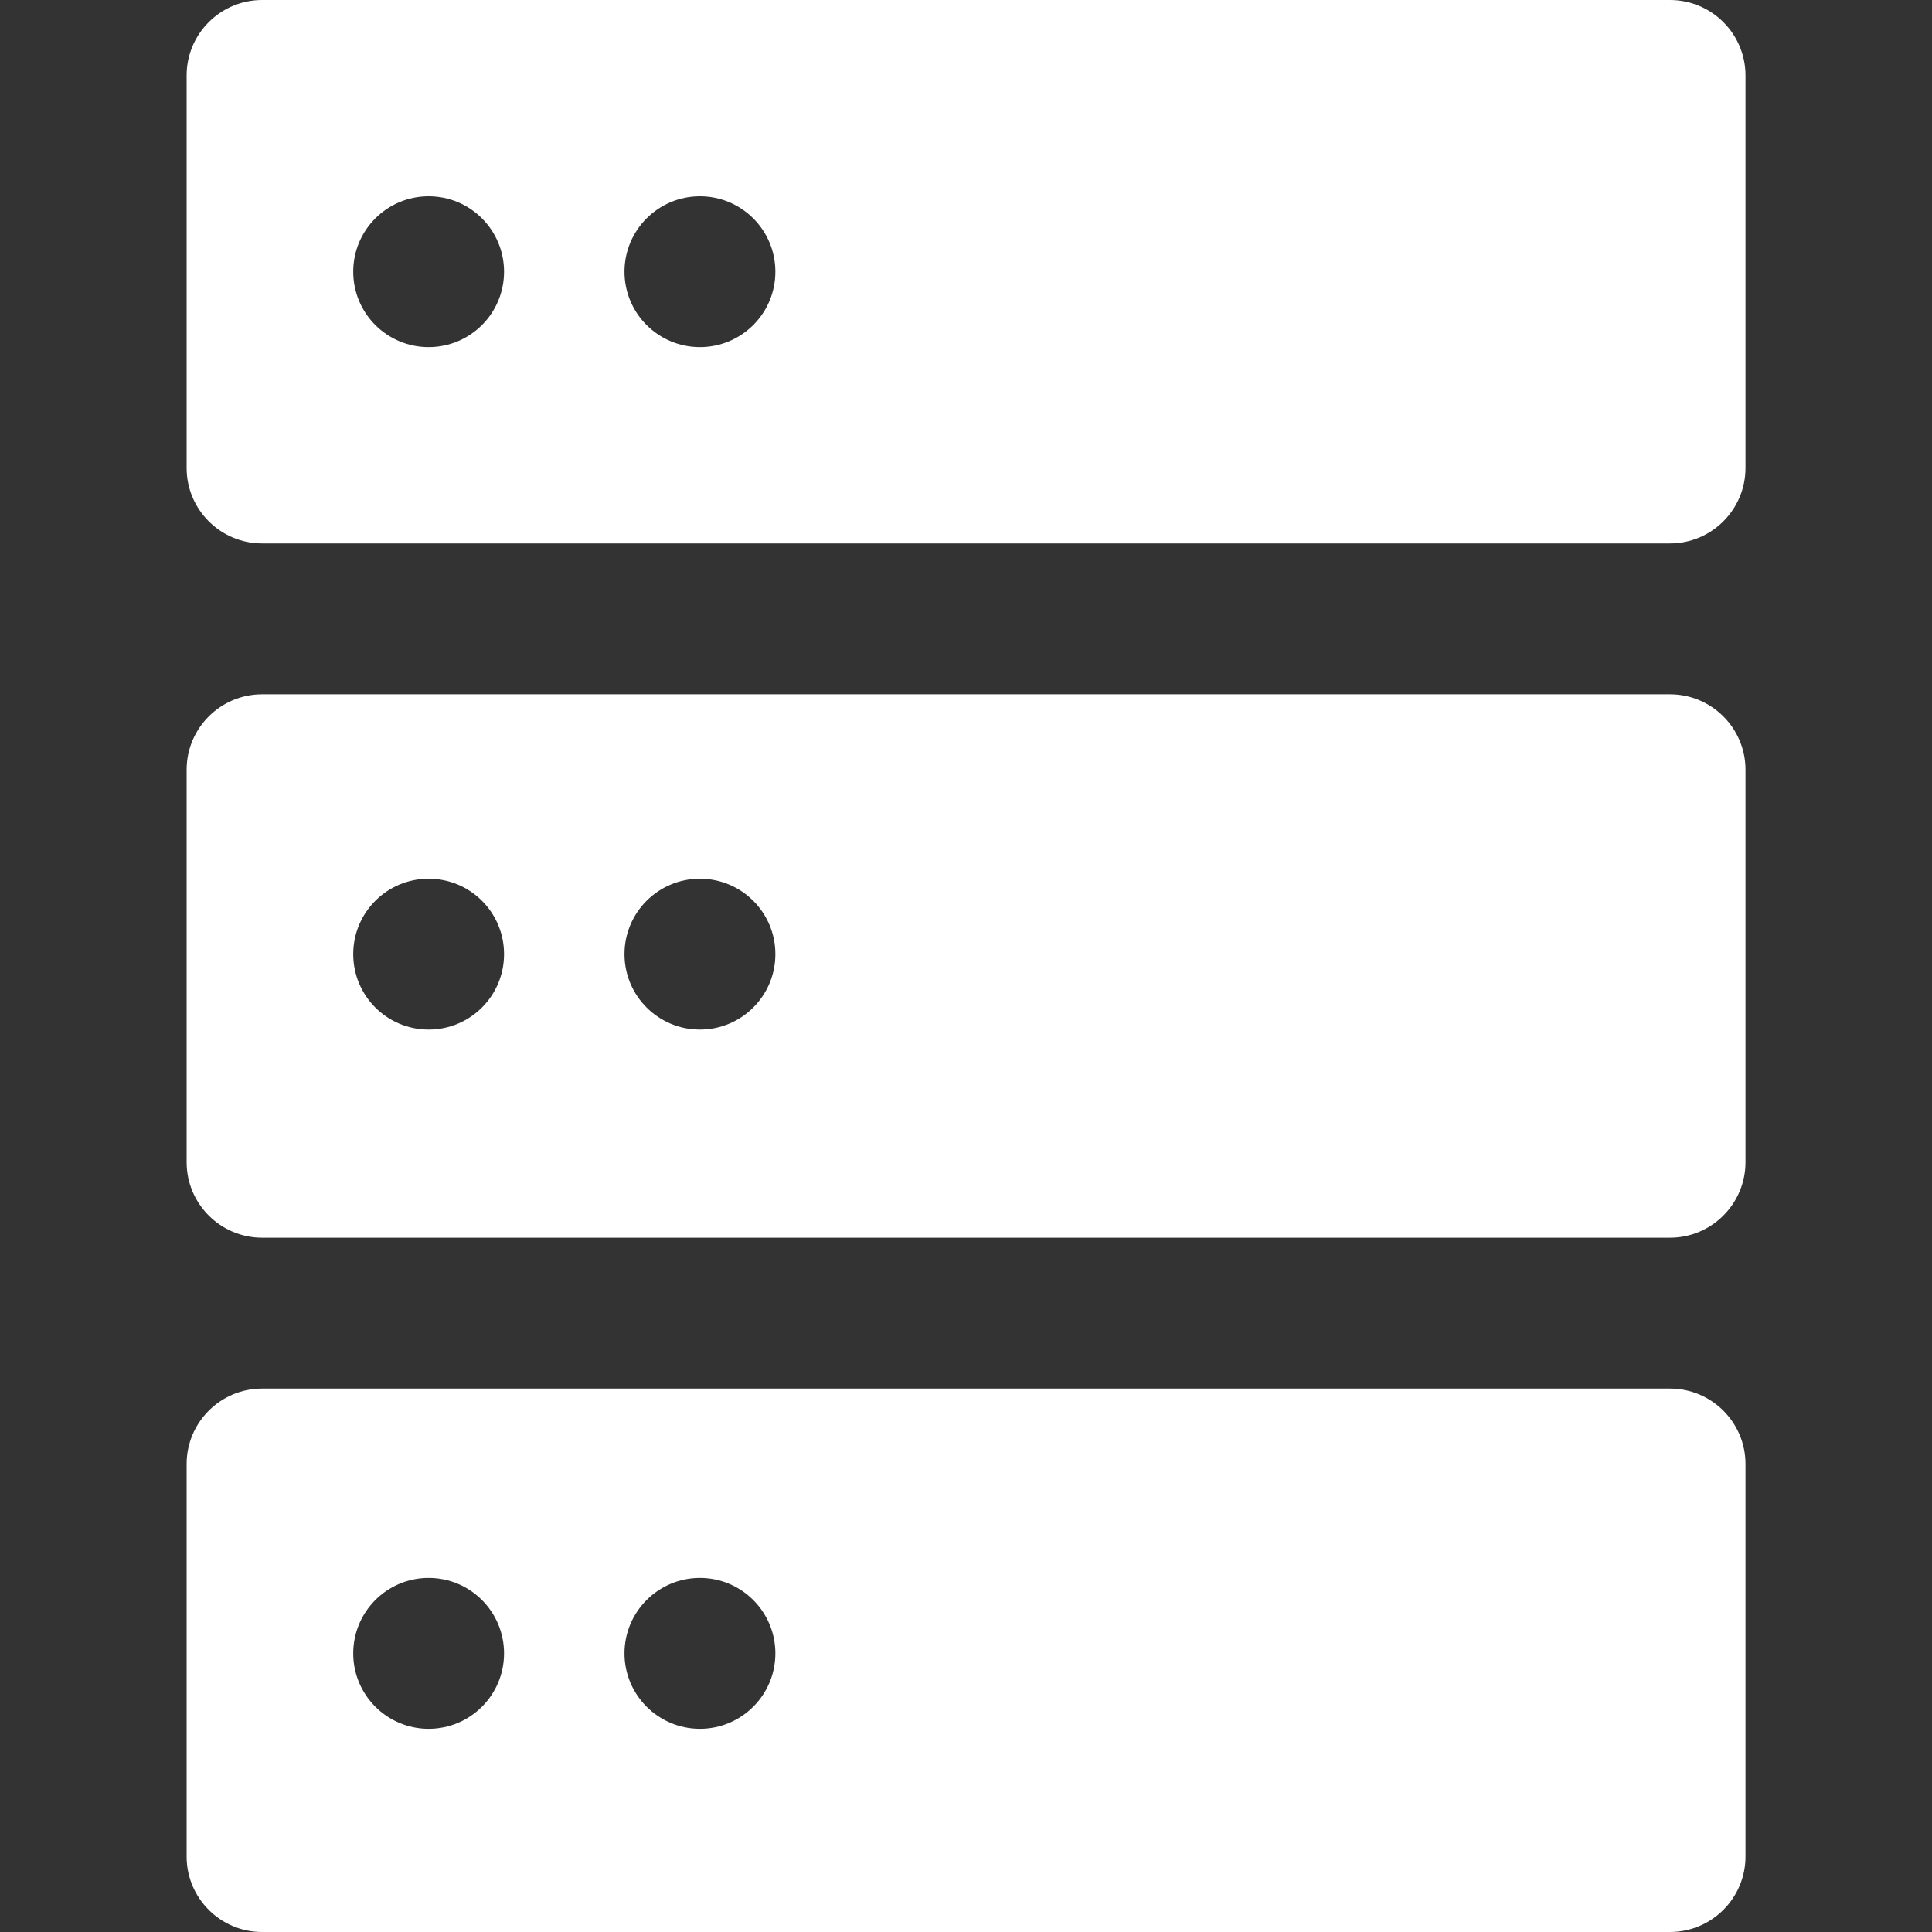 <svg width="30" height="30" viewBox="0 0 30 30" fill="none" xmlns="http://www.w3.org/2000/svg">
<rect x="0" y="0" width="30" height="30" fill="#333333" stroke="none"/>
<g clip-path="url(#clip0_514_6171)">
<path d="M25.932 0H4.07C3.424 0 2.898 0.525 2.898 1.171V7.267C2.898 7.913 3.424 8.438 4.07 8.438H25.932C26.578 8.438 27.104 7.913 27.104 7.267V1.171C27.104 0.525 26.578 0 25.932 0H25.932ZM6.656 5.39C6.009 5.39 5.485 4.866 5.485 4.219C5.485 3.572 6.009 3.048 6.656 3.048C7.303 3.048 7.827 3.572 7.827 4.219C7.827 4.866 7.303 5.39 6.656 5.39ZM10.868 5.39C10.222 5.39 9.697 4.866 9.697 4.219C9.697 3.572 10.222 3.048 10.868 3.048C11.515 3.048 12.04 3.572 12.04 4.219C12.04 4.866 11.515 5.39 10.868 5.39Z" fill="white"/>
<path d="M25.932 21.562H4.07C3.424 21.562 2.898 22.087 2.898 22.733V28.829C2.898 29.475 3.424 30 4.07 30H25.932C26.578 30 27.104 29.475 27.104 28.829V22.733C27.104 22.087 26.578 21.562 25.932 21.562H25.932ZM6.656 26.845C6.009 26.845 5.485 26.32 5.485 25.674C5.485 25.027 6.009 24.502 6.656 24.502C7.303 24.502 7.827 25.027 7.827 25.674C7.827 26.32 7.303 26.845 6.656 26.845ZM10.868 26.845C10.222 26.845 9.697 26.32 9.697 25.674C9.697 25.027 10.222 24.502 10.868 24.502C11.515 24.502 12.04 25.027 12.04 25.674C12.04 26.32 11.515 26.845 10.868 26.845Z" fill="white"/>
<path d="M25.932 10.781H4.07C3.424 10.781 2.898 11.306 2.898 11.952V18.047C2.898 18.693 3.424 19.219 4.07 19.219H25.932C26.578 19.219 27.104 18.693 27.104 18.047V11.952C27.104 11.306 26.578 10.781 25.932 10.781H25.932ZM6.656 15.987C6.009 15.987 5.485 15.463 5.485 14.816C5.485 14.169 6.009 13.645 6.656 13.645C7.303 13.645 7.827 14.169 7.827 14.816C7.827 15.463 7.303 15.987 6.656 15.987ZM10.868 15.987C10.222 15.987 9.697 15.463 9.697 14.816C9.697 14.169 10.222 13.645 10.868 13.645C11.515 13.645 12.04 14.169 12.04 14.816C12.04 15.463 11.515 15.987 10.868 15.987Z" fill="white"/>
</g>
<defs>
<clipPath id="clip0_514_6171">
<rect width="30" height="30" fill="white"/>
</clipPath>
</defs>
</svg>
